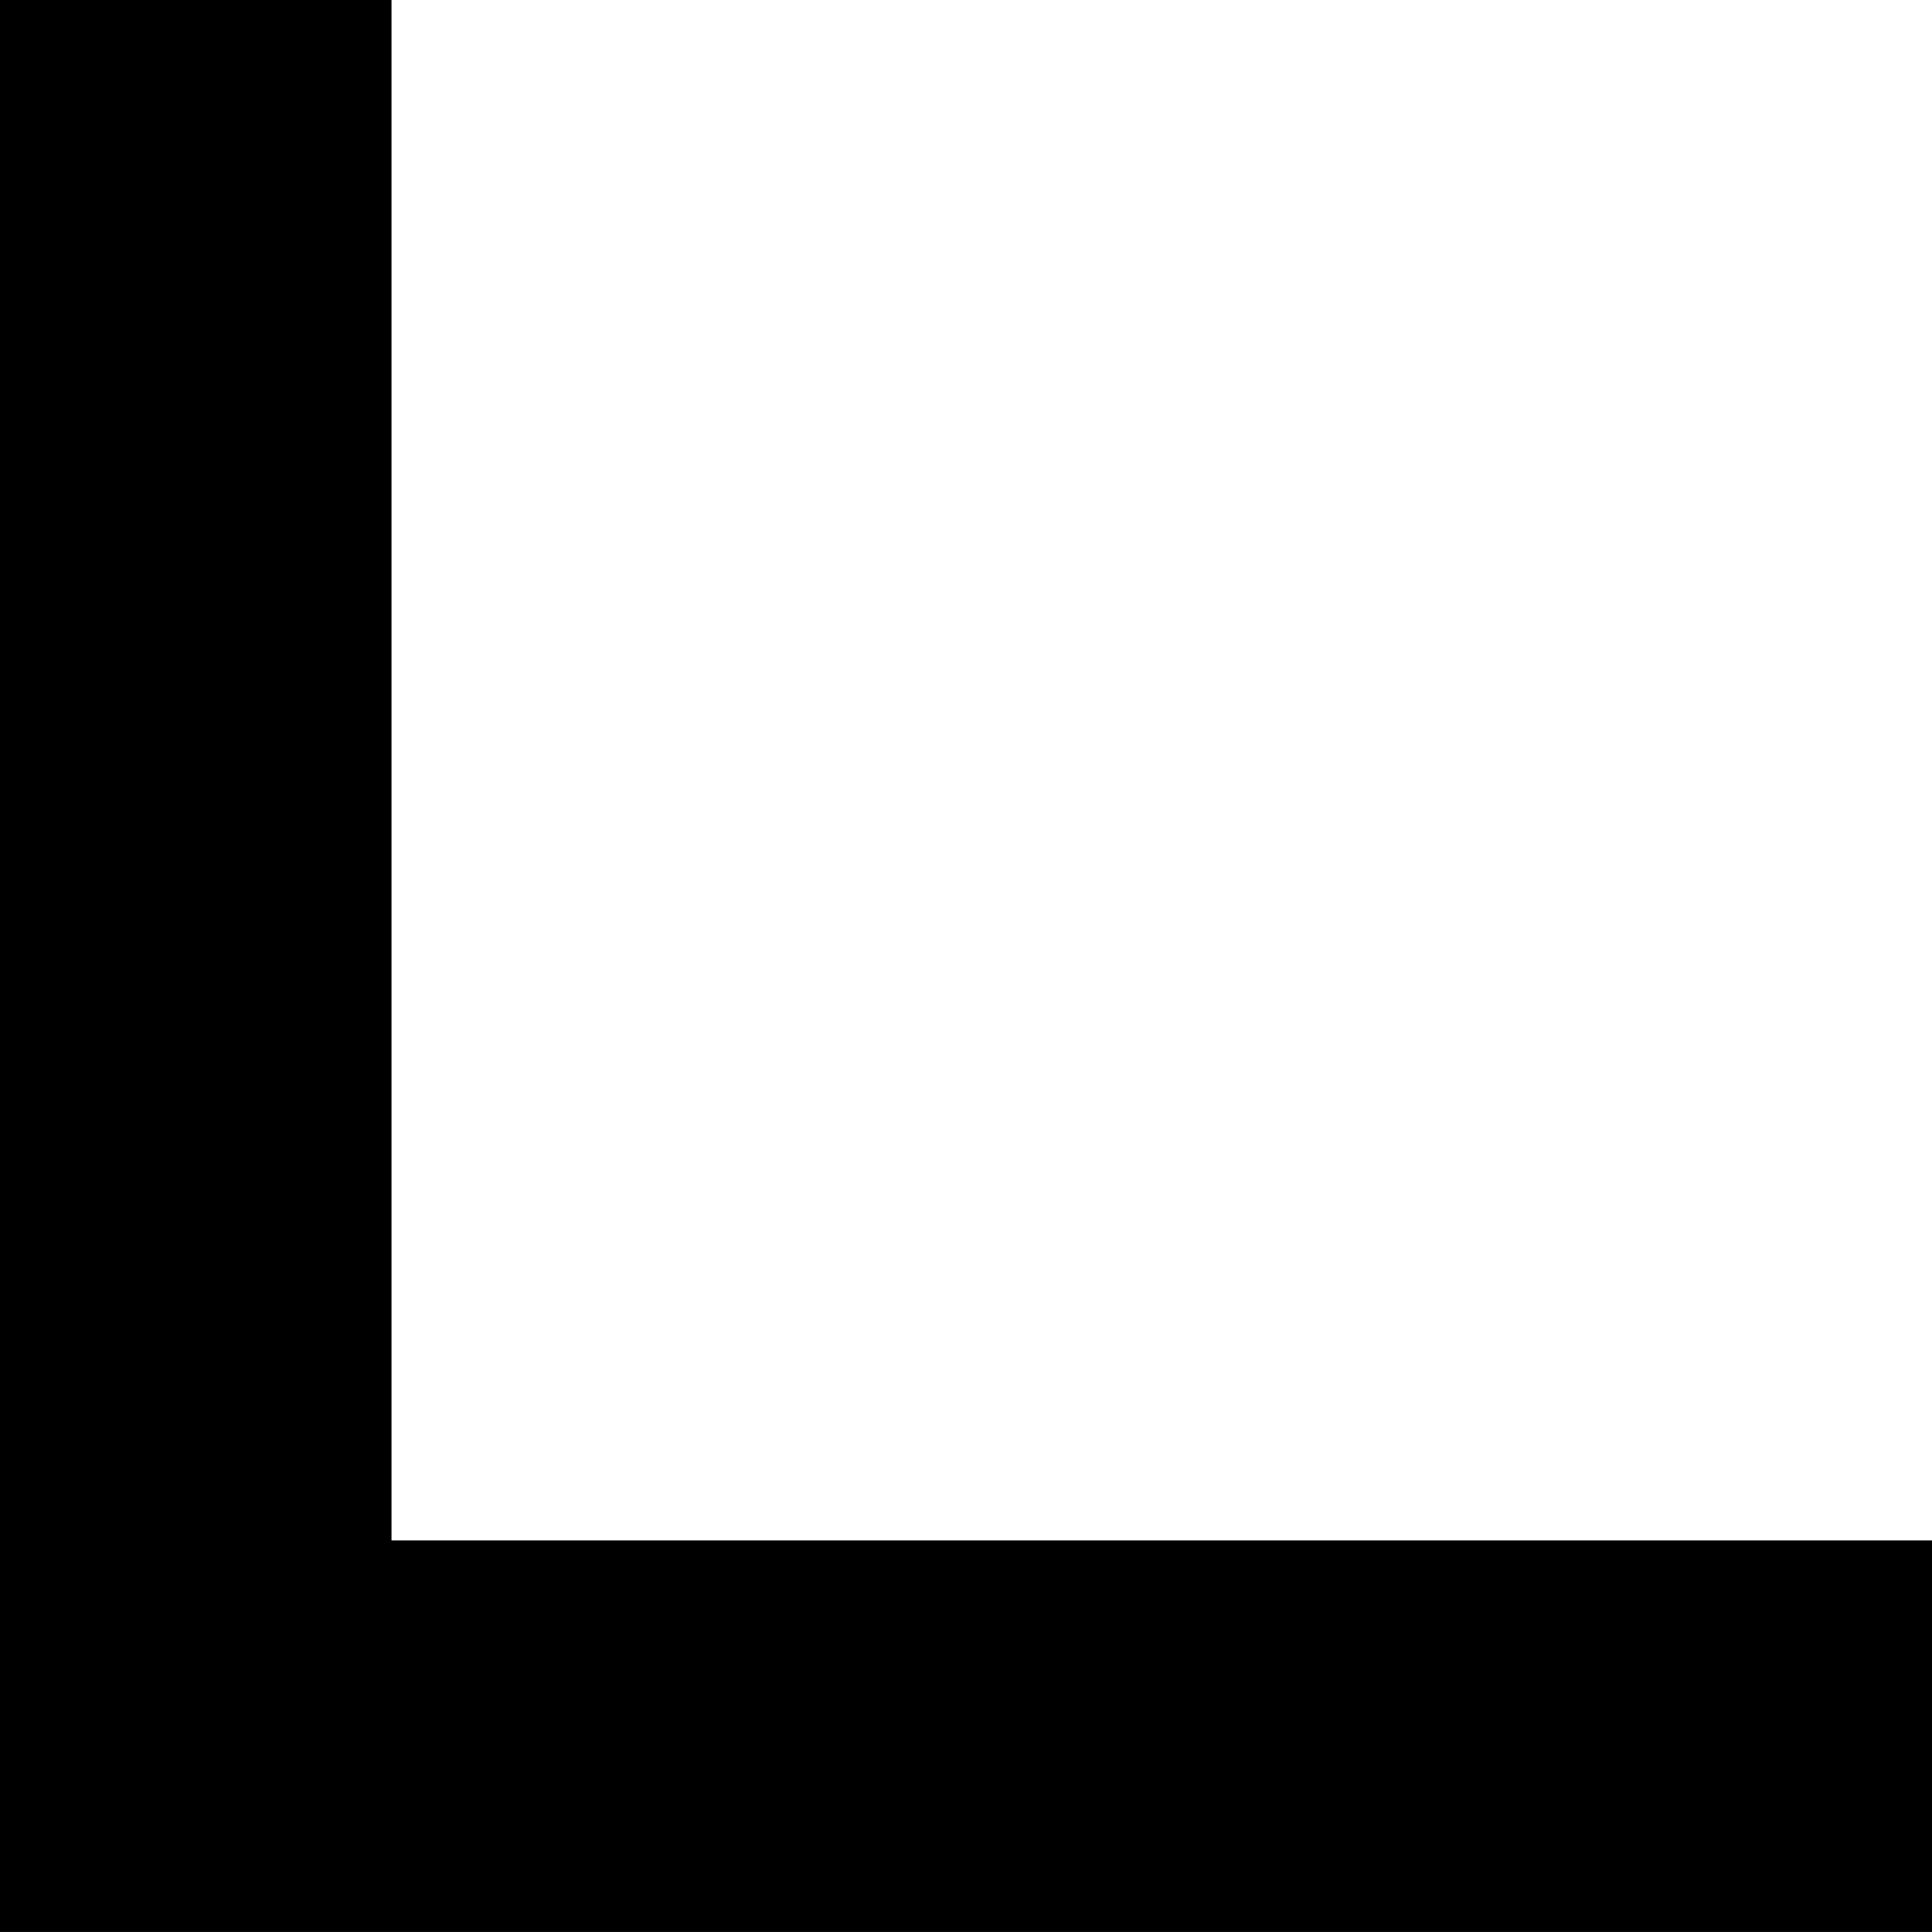 <svg xmlns="http://www.w3.org/2000/svg" width="42.033" height="42.033" viewBox="0 0 42.033 42.033">
  <path id="Tracciato_59" data-name="Tracciato 59" d="M42.033,42.032V33.514H8.518V0H0V42.032Z" transform="translate(0 0)"/>
</svg>
